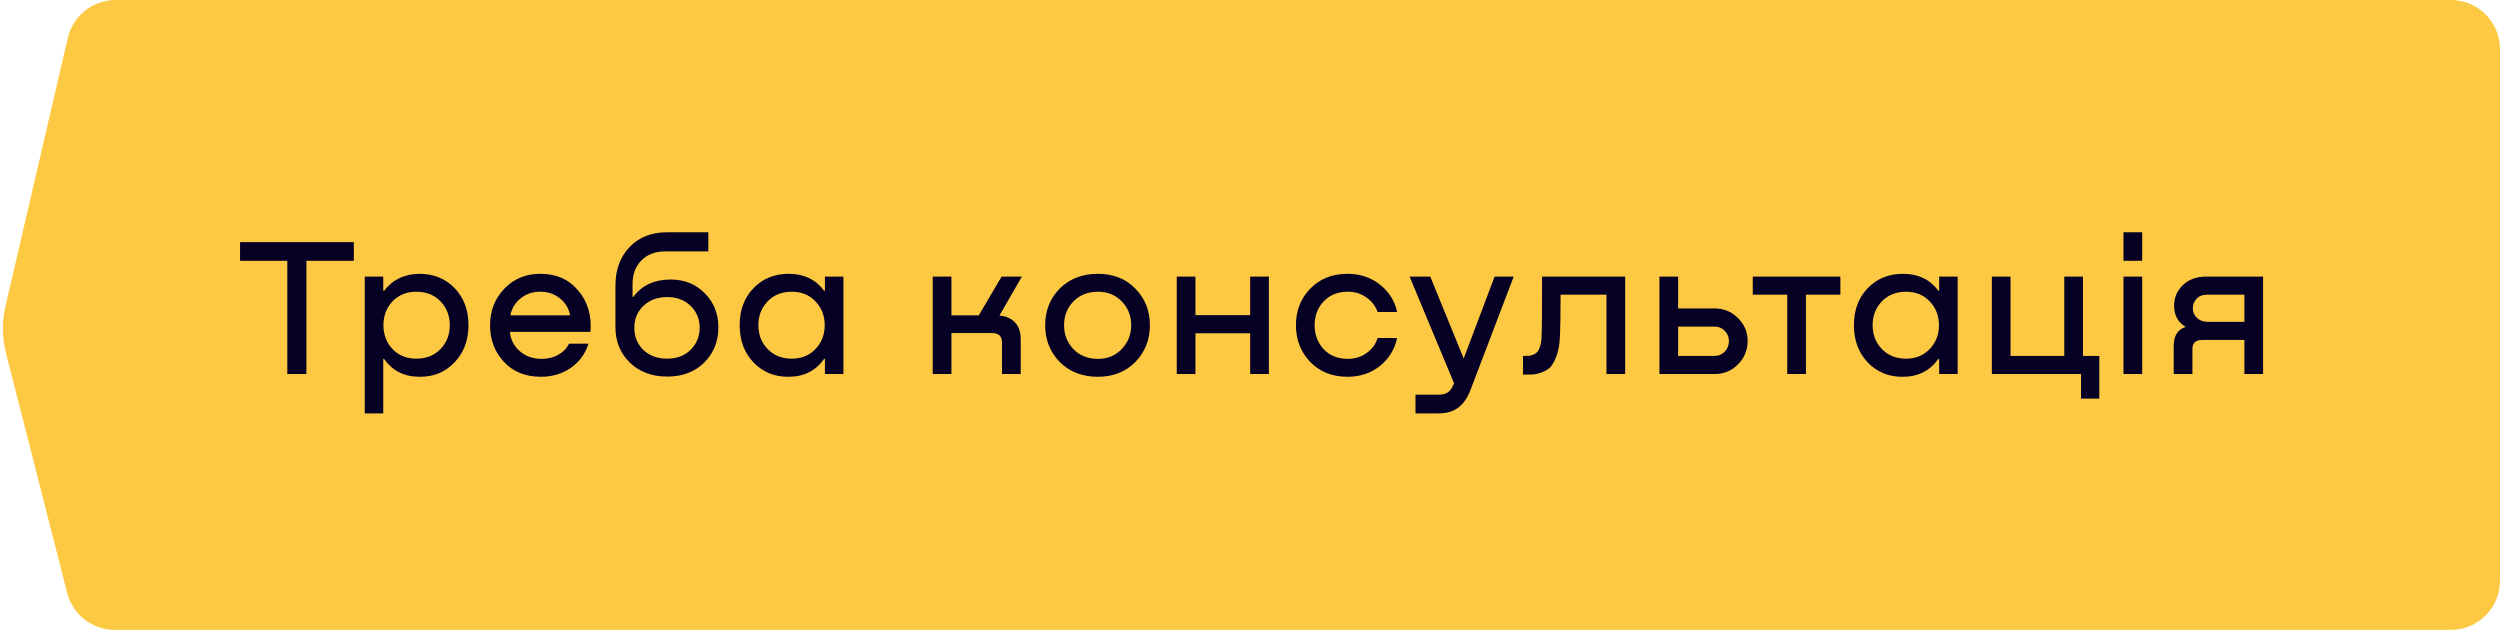 <?xml version="1.0" encoding="UTF-8"?> <svg xmlns="http://www.w3.org/2000/svg" width="254" height="64" viewBox="0 0 254 64" fill="none"> <g filter="url(#filter0_ii_102_19)"> <path d="M254 5C254 2.239 251.761 0 249 0H11.757C9.431 0 7.413 1.603 6.886 3.868L0.552 31.125C0.189 32.686 0.207 34.31 0.603 35.862L6.825 60.237C7.39 62.451 9.384 64 11.669 64H249C251.761 64 254 61.761 254 59V5Z" fill="#FEC942"></path> </g> <path d="M24.39 24.6H35.95V26.5H31.131V38H29.191V26.5H24.39V24.6ZM42.557 27.82C44.024 27.807 45.23 28.287 46.177 29.26C47.124 30.233 47.597 31.493 47.597 33.04C47.597 34.587 47.117 35.853 46.157 36.84C45.211 37.827 44.017 38.307 42.577 38.28C41.044 38.267 39.857 37.66 39.017 36.46H38.937V42H37.057V28.1H38.937V29.54H39.037C39.41 29.02 39.897 28.607 40.497 28.3C41.111 27.993 41.797 27.833 42.557 27.82ZM42.297 36.44C43.31 36.44 44.13 36.113 44.757 35.46C45.384 34.807 45.697 34 45.697 33.04C45.697 32.08 45.384 31.273 44.757 30.62C44.13 29.967 43.31 29.64 42.297 29.64C41.31 29.64 40.504 29.967 39.877 30.62C39.264 31.273 38.957 32.08 38.957 33.04C38.957 34 39.264 34.807 39.877 35.46C40.504 36.113 41.31 36.44 42.297 36.44ZM54.911 27.82C56.524 27.82 57.804 28.387 58.751 29.52C59.711 30.653 60.124 32.053 59.991 33.72H51.811C51.877 34.507 52.211 35.16 52.811 35.68C53.411 36.2 54.151 36.46 55.031 36.46C55.671 36.46 56.237 36.32 56.731 36.04C57.224 35.76 57.584 35.387 57.811 34.92H59.791C59.457 35.96 58.857 36.78 57.991 37.38C57.124 37.98 56.111 38.28 54.951 38.28C53.404 38.28 52.157 37.78 51.211 36.78C50.264 35.767 49.791 34.527 49.791 33.06C49.791 31.58 50.271 30.34 51.231 29.34C52.191 28.327 53.417 27.82 54.911 27.82ZM54.871 29.64C54.097 29.64 53.437 29.867 52.891 30.32C52.344 30.76 51.997 31.333 51.851 32.04H57.931C57.784 31.32 57.431 30.74 56.871 30.3C56.324 29.86 55.657 29.64 54.871 29.64ZM68.147 28.4C69.547 28.4 70.701 28.867 71.608 29.8C72.528 30.72 72.987 31.873 72.987 33.26C72.987 34.687 72.507 35.88 71.547 36.84C70.588 37.787 69.334 38.26 67.787 38.26C66.241 38.26 64.974 37.787 63.987 36.84C63.014 35.88 62.528 34.68 62.528 33.24V29.02C62.528 27.42 63.001 26.12 63.947 25.12C64.907 24.107 66.174 23.6 67.748 23.6H71.968V25.54H67.588C66.574 25.54 65.767 25.847 65.168 26.46C64.567 27.06 64.267 27.867 64.267 28.88V30.16H64.347C65.214 28.987 66.481 28.4 68.147 28.4ZM67.787 36.44C68.761 36.44 69.554 36.14 70.168 35.54C70.781 34.927 71.088 34.173 71.088 33.28C71.088 32.413 70.781 31.68 70.168 31.08C69.554 30.48 68.761 30.18 67.787 30.18C66.801 30.18 65.994 30.48 65.368 31.08C64.754 31.667 64.448 32.407 64.448 33.3C64.448 34.207 64.754 34.96 65.368 35.56C65.994 36.147 66.801 36.44 67.787 36.44ZM83.811 29.54V28.1H85.691V38H83.811V36.46H83.731C82.891 37.66 81.704 38.267 80.171 38.28C78.731 38.307 77.531 37.827 76.571 36.84C75.624 35.853 75.151 34.587 75.151 33.04C75.151 31.493 75.624 30.233 76.571 29.26C77.517 28.287 78.724 27.807 80.191 27.82C81.711 27.833 82.891 28.407 83.731 29.54H83.811ZM80.451 36.44C81.438 36.44 82.237 36.113 82.851 35.46C83.478 34.807 83.791 34 83.791 33.04C83.791 32.08 83.478 31.273 82.851 30.62C82.237 29.967 81.438 29.64 80.451 29.64C79.438 29.64 78.618 29.967 77.991 30.62C77.364 31.273 77.051 32.08 77.051 33.04C77.051 34 77.364 34.807 77.991 35.46C78.618 36.113 79.438 36.44 80.451 36.44ZM103.824 28.1L101.544 32.06C102.238 32.127 102.771 32.367 103.144 32.78C103.518 33.18 103.704 33.747 103.704 34.48V38H101.804V34.8C101.804 34.16 101.471 33.84 100.804 33.84H96.664V38H94.764V28.1H96.664V32.04H99.444L101.764 28.1H103.824ZM111.549 38.28C109.962 38.28 108.669 37.78 107.669 36.78C106.682 35.767 106.189 34.52 106.189 33.04C106.189 31.56 106.682 30.32 107.669 29.32C108.669 28.32 109.962 27.82 111.549 27.82C113.109 27.82 114.375 28.32 115.349 29.32C116.335 30.32 116.829 31.56 116.829 33.04C116.829 34.52 116.335 35.767 115.349 36.78C114.362 37.78 113.095 38.28 111.549 38.28ZM111.549 36.46C112.535 36.46 113.342 36.127 113.969 35.46C114.609 34.793 114.929 33.987 114.929 33.04C114.929 32.08 114.609 31.273 113.969 30.62C113.342 29.967 112.535 29.64 111.549 29.64C110.535 29.64 109.709 29.967 109.069 30.62C108.429 31.273 108.109 32.08 108.109 33.04C108.109 34 108.429 34.813 109.069 35.48C109.709 36.133 110.535 36.46 111.549 36.46ZM127.018 32.02V28.1H128.918V38H127.018V33.86H121.458V38H119.558V28.1H121.458V32.02H127.018ZM141.946 31.7H139.966C139.753 31.1 139.373 30.607 138.826 30.22C138.293 29.833 137.66 29.64 136.926 29.64C135.926 29.64 135.113 29.967 134.486 30.62C133.873 31.273 133.566 32.08 133.566 33.04C133.566 34 133.873 34.813 134.486 35.48C135.113 36.133 135.926 36.46 136.926 36.46C137.646 36.46 138.28 36.267 138.826 35.88C139.386 35.493 139.766 34.98 139.966 34.34H141.946C141.706 35.487 141.126 36.433 140.206 37.18C139.286 37.913 138.186 38.28 136.906 38.28C135.36 38.28 134.1 37.78 133.126 36.78C132.153 35.767 131.666 34.52 131.666 33.04C131.666 31.56 132.153 30.32 133.126 29.32C134.1 28.32 135.36 27.82 136.906 27.82C138.186 27.82 139.286 28.187 140.206 28.92C141.126 29.64 141.706 30.567 141.946 31.7ZM148.713 36.42L151.853 28.1H153.793L149.433 39.54C149.113 40.393 148.693 41.013 148.173 41.4C147.666 41.8 146.993 42 146.153 42H143.813V40.1H146.153C146.58 40.1 146.906 40.013 147.133 39.84C147.36 39.68 147.553 39.393 147.713 38.98L147.733 38.94L143.213 28.1H145.313L148.713 36.42ZM165.116 28.1V38H163.216V29.94H158.556C158.556 31.927 158.529 33.407 158.476 34.38C158.436 35.073 158.322 35.673 158.136 36.18C157.949 36.673 157.749 37.04 157.536 37.28C157.322 37.507 157.036 37.687 156.676 37.82C156.316 37.953 156.036 38.027 155.836 38.04C155.649 38.053 155.389 38.06 155.056 38.06H154.736V36.16H154.936C155.162 36.16 155.336 36.153 155.456 36.14C155.589 36.113 155.749 36.053 155.936 35.96C156.136 35.853 156.289 35.667 156.396 35.4C156.516 35.133 156.589 34.787 156.616 34.36C156.656 33.853 156.676 31.767 156.676 28.1H165.116ZM174.219 31.34C175.152 31.34 175.939 31.667 176.579 32.32C177.232 32.96 177.559 33.733 177.559 34.64C177.559 35.573 177.232 36.367 176.579 37.02C175.939 37.673 175.152 38 174.219 38H168.599V28.1H170.499V31.34H174.219ZM174.219 36.16C174.619 36.16 174.959 36.013 175.239 35.72C175.519 35.427 175.659 35.067 175.659 34.64C175.659 34.24 175.519 33.9 175.239 33.62C174.959 33.327 174.619 33.18 174.219 33.18H170.499V36.16H174.219ZM186.982 28.1V29.94H183.482V38H181.582V29.94H178.082V28.1H186.982ZM197.018 29.54V28.1H198.898V38H197.018V36.46H196.938C196.098 37.66 194.911 38.267 193.378 38.28C191.938 38.307 190.738 37.827 189.778 36.84C188.831 35.853 188.358 34.587 188.358 33.04C188.358 31.493 188.831 30.233 189.778 29.26C190.724 28.287 191.931 27.807 193.398 27.82C194.918 27.833 196.098 28.407 196.938 29.54H197.018ZM193.658 36.44C194.644 36.44 195.444 36.113 196.058 35.46C196.684 34.807 196.998 34 196.998 33.04C196.998 32.08 196.684 31.273 196.058 30.62C195.444 29.967 194.644 29.64 193.658 29.64C192.644 29.64 191.824 29.967 191.198 30.62C190.571 31.273 190.258 32.08 190.258 33.04C190.258 34 190.571 34.807 191.198 35.46C191.824 36.113 192.644 36.44 193.658 36.44ZM211.631 36.16H213.291V40.5H211.431V38H202.371V28.1H204.271V36.16H209.731V28.1H211.631V36.16ZM215.745 23.6H217.645V26.5H215.745V23.6ZM215.745 28.1H217.645V38H215.745V28.1ZM229.93 28.1V38H228.03V34.54H223.75C223.083 34.54 222.75 34.847 222.75 35.46V38H220.85V35.16C220.85 34.133 221.237 33.493 222.01 33.24V33.18C221.263 32.727 220.89 32.013 220.89 31.04C220.89 30.24 221.183 29.553 221.77 28.98C222.357 28.393 223.17 28.1 224.21 28.1H229.93ZM224.31 32.7H228.03V29.94H224.21C223.77 29.94 223.423 30.08 223.17 30.36C222.917 30.627 222.79 30.947 222.79 31.32C222.79 31.707 222.93 32.033 223.21 32.3C223.503 32.567 223.87 32.7 224.31 32.7Z" fill="#050024"></path> <defs> <filter id="filter0_ii_102_19" x="-2.708" y="-3" width="259.708" height="70" filterUnits="userSpaceOnUse" color-interpolation-filters="sRGB"> <feFlood flood-opacity="0" result="BackgroundImageFix"></feFlood> <feBlend mode="normal" in="SourceGraphic" in2="BackgroundImageFix" result="shape"></feBlend> <feColorMatrix in="SourceAlpha" type="matrix" values="0 0 0 0 0 0 0 0 0 0 0 0 0 0 0 0 0 0 127 0" result="hardAlpha"></feColorMatrix> <feOffset dx="3" dy="3"></feOffset> <feGaussianBlur stdDeviation="2"></feGaussianBlur> <feComposite in2="hardAlpha" operator="arithmetic" k2="-1" k3="1"></feComposite> <feColorMatrix type="matrix" values="0 0 0 0 0.667 0 0 0 0 0.667 0 0 0 0 0.667 0 0 0 0.15 0"></feColorMatrix> <feBlend mode="normal" in2="shape" result="effect1_innerShadow_102_19"></feBlend> <feColorMatrix in="SourceAlpha" type="matrix" values="0 0 0 0 0 0 0 0 0 0 0 0 0 0 0 0 0 0 127 0" result="hardAlpha"></feColorMatrix> <feOffset dx="-3" dy="-3"></feOffset> <feGaussianBlur stdDeviation="2"></feGaussianBlur> <feComposite in2="hardAlpha" operator="arithmetic" k2="-1" k3="1"></feComposite> <feColorMatrix type="matrix" values="0 0 0 0 0.654 0 0 0 0 0.654 0 0 0 0 0.654 0 0 0 0.15 0"></feColorMatrix> <feBlend mode="normal" in2="effect1_innerShadow_102_19" result="effect2_innerShadow_102_19"></feBlend> </filter> </defs> </svg> 